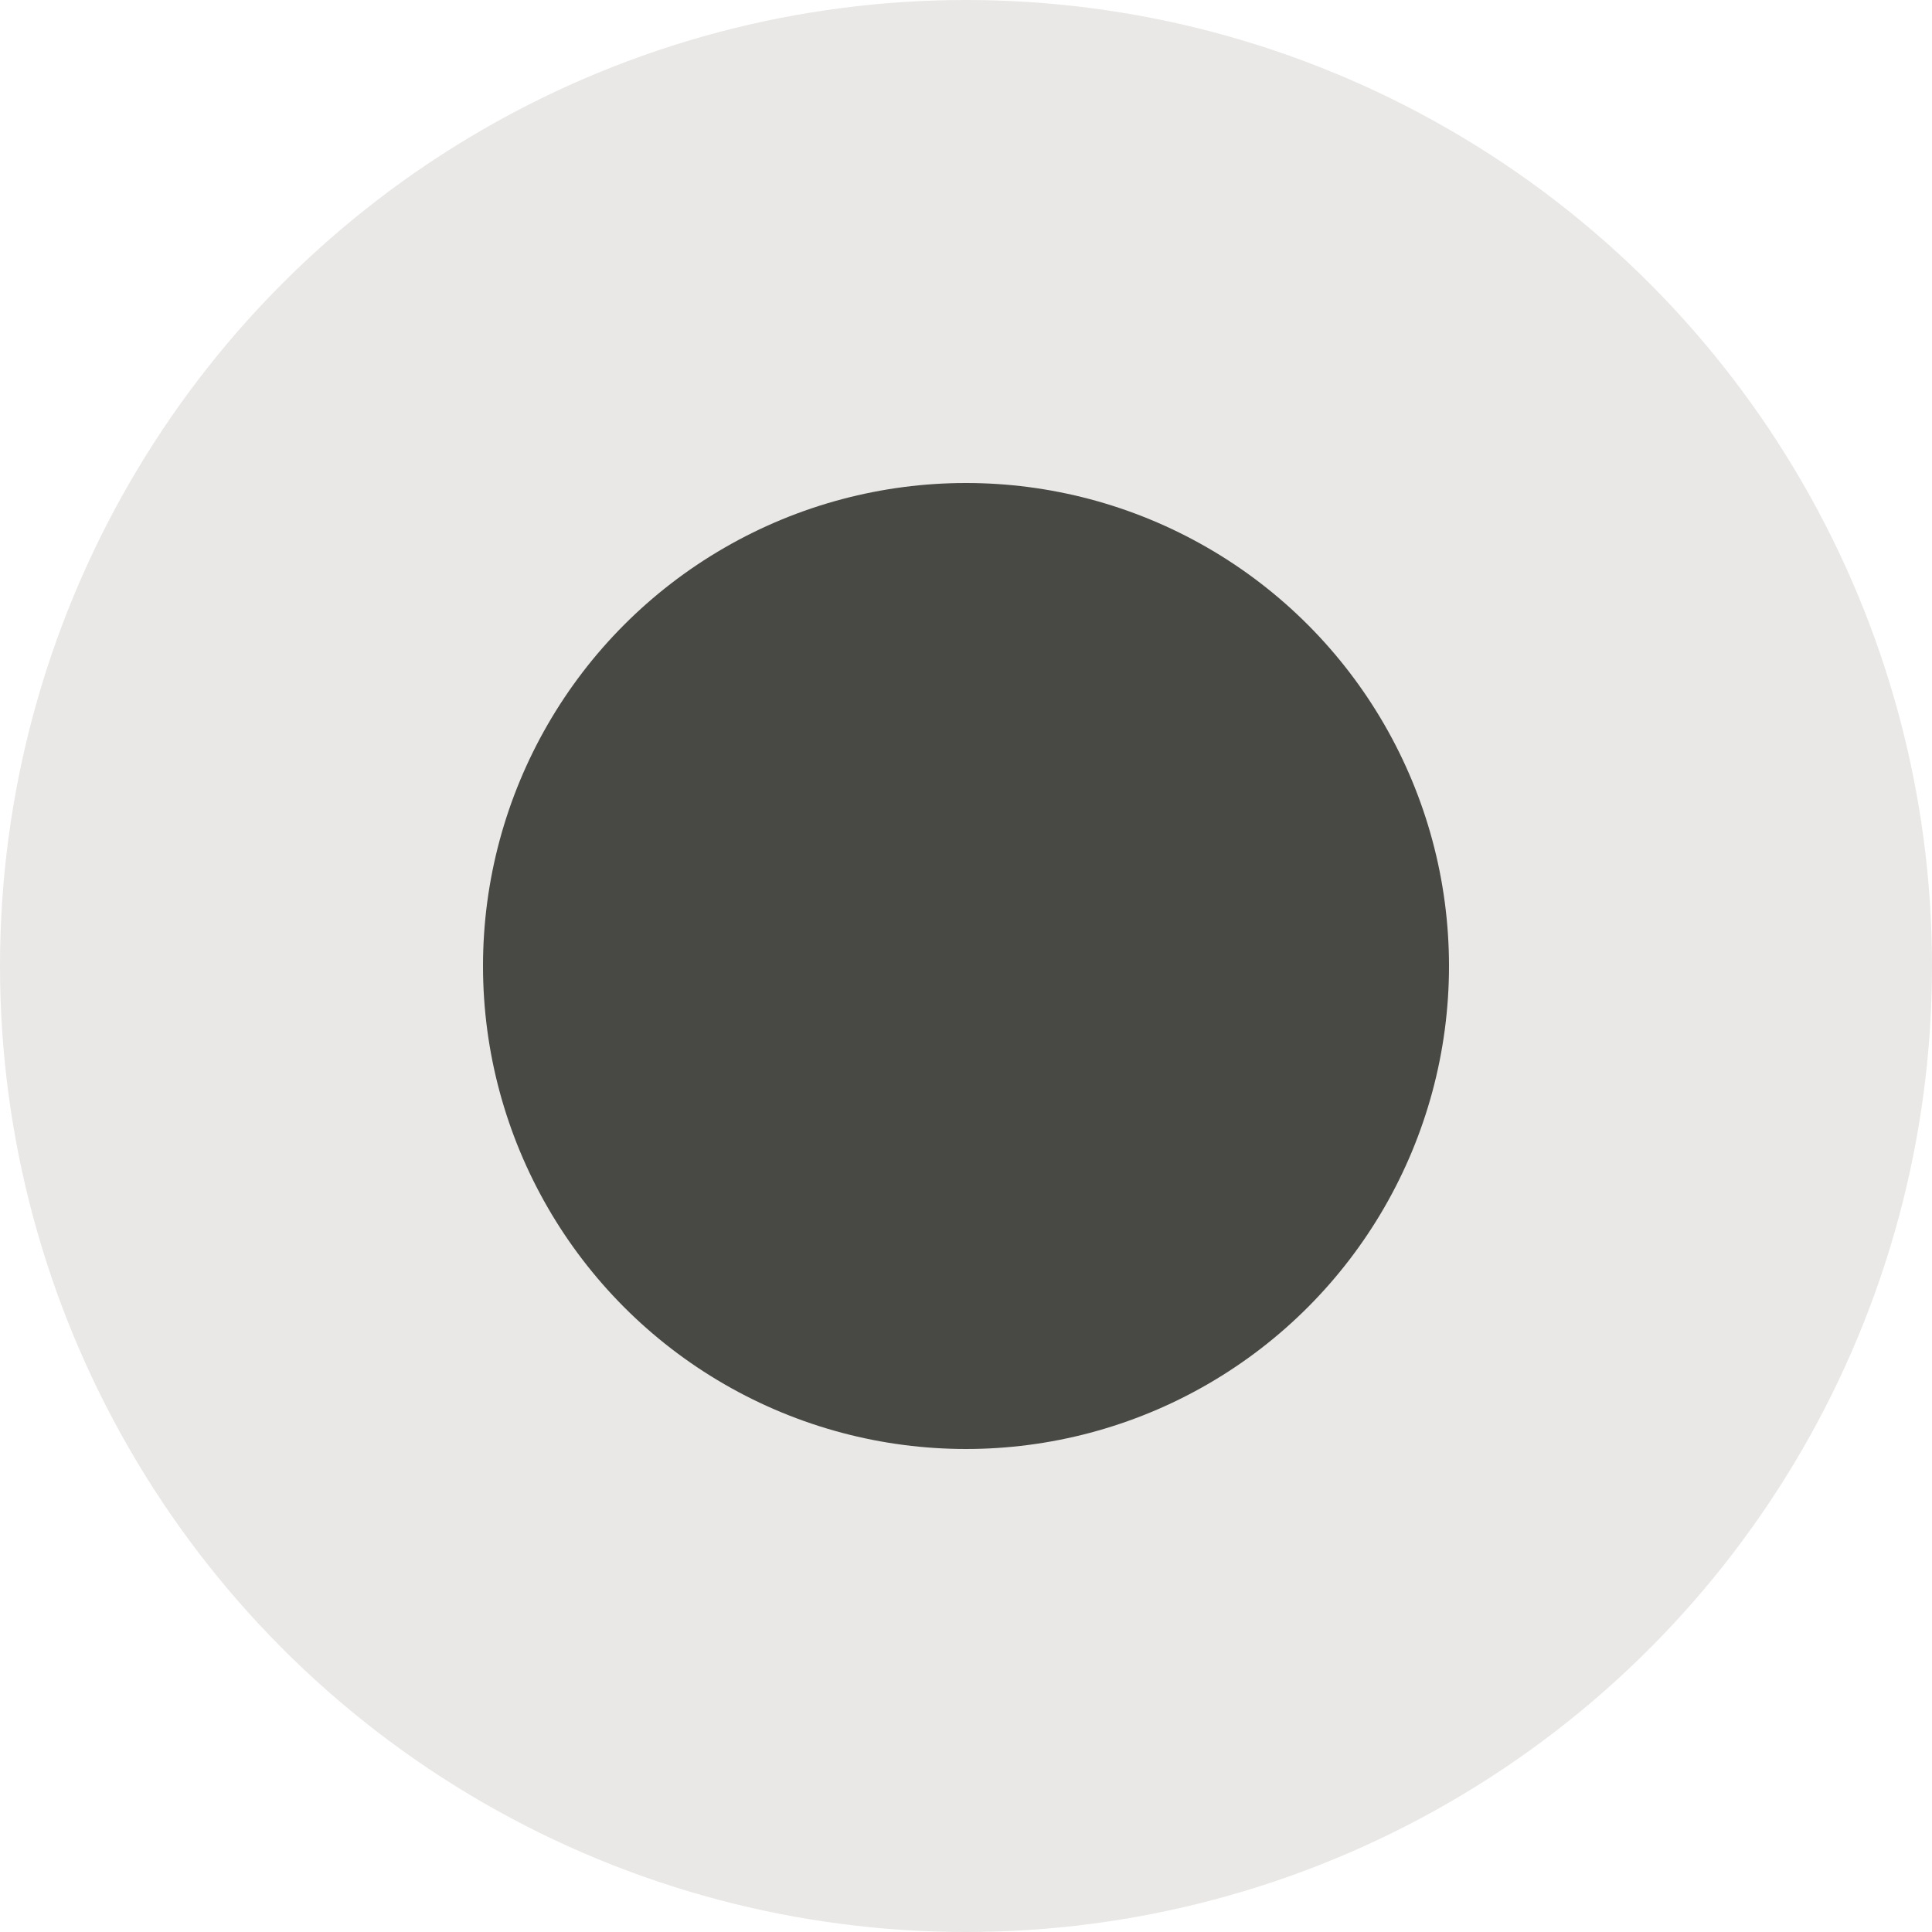 <svg xmlns="http://www.w3.org/2000/svg" width="20" height="20" viewBox="0 0 20 20">
  <g id="组_5177" data-name="组 5177" transform="translate(-1146 -930)">
    <circle id="椭圆_15" data-name="椭圆 15" cx="10" cy="10" r="10" transform="translate(1146 930)" fill="#eae8e6"/>
    <circle id="椭圆_16" data-name="椭圆 16" cx="5" cy="5" r="5" transform="translate(1151 935)" fill="#484945"/>
  </g>
</svg>
